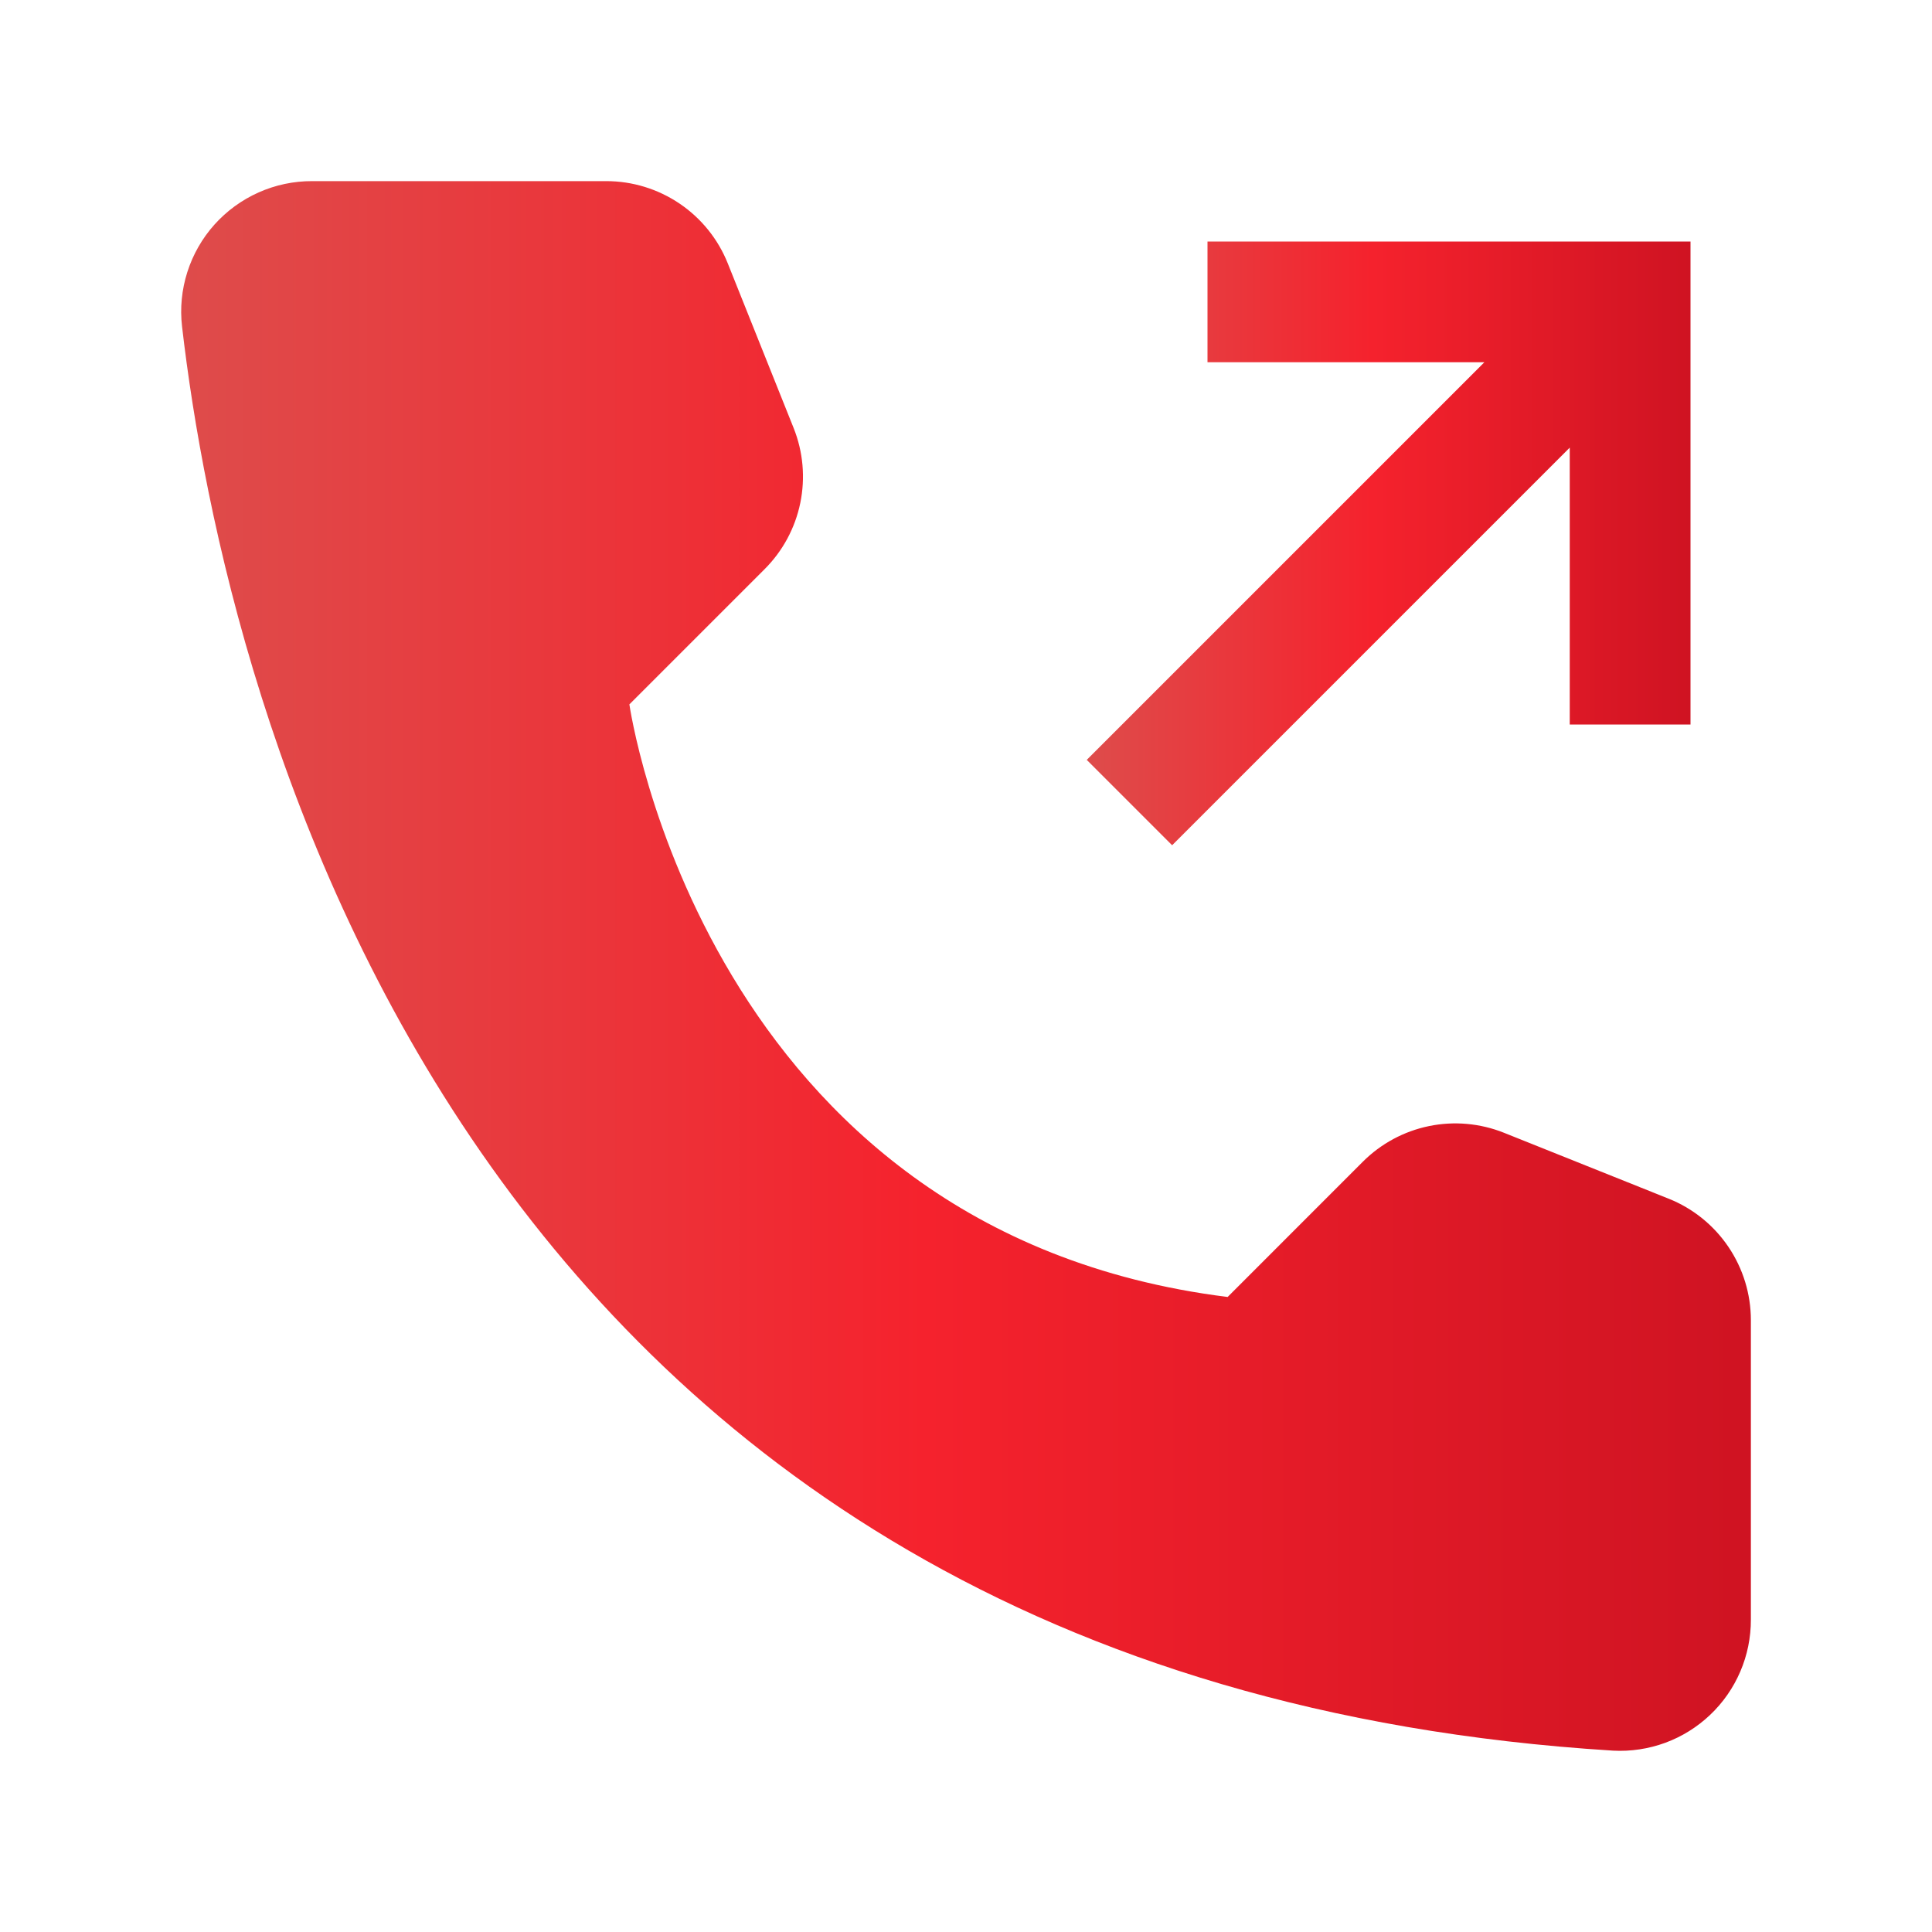 <?xml version="1.0" encoding="utf-8"?>
<svg xmlns="http://www.w3.org/2000/svg" fill="none" height="48" viewBox="0 0 48 48" width="48">
<path d="M30.5 32.223L33.859 28.863C34.309 28.413 34.881 28.105 35.504 27.977C36.127 27.849 36.774 27.907 37.365 28.143L41.457 29.781C42.06 30.022 42.577 30.439 42.941 30.977C43.305 31.515 43.5 32.149 43.5 32.799V40.24C43.501 40.683 43.412 41.121 43.238 41.527C43.064 41.934 42.809 42.301 42.488 42.605C42.167 42.91 41.788 43.146 41.373 43.299C40.958 43.451 40.516 43.518 40.074 43.494C11.391 41.709 5.598 17.415 4.523 8.112C4.47 7.657 4.515 7.197 4.654 6.76C4.793 6.324 5.022 5.922 5.327 5.581C5.633 5.24 6.007 4.967 6.425 4.781C6.843 4.594 7.296 4.499 7.754 4.5H15.063C15.713 4.5 16.347 4.695 16.885 5.059C17.423 5.423 17.84 5.94 18.081 6.543L19.718 10.635C19.954 11.226 20.011 11.873 19.883 12.496C19.755 13.119 19.447 13.691 18.997 14.14L15.637 17.5C15.637 17.5 17.5 30.599 30.5 32.223Z" fill="url(#paint0_linear_2602_17829)"/>
<path d="M30 6V9H36.879L27 18.879L29.121 21L39 11.121V18H42V6H30Z" fill="url(#paint1_linear_2602_17829)"/>
<defs>
<linearGradient gradientUnits="userSpaceOnUse" id="paint0_linear_2602_17829" x1="4.501" x2="43.5" y1="23.999" y2="23.999">
<stop stop-color="#DE4C4B"/>
<stop offset="0.474" stop-color="#F5222D"/>
<stop offset="1" stop-color="#CF1322"/>
</linearGradient>
<linearGradient gradientUnits="userSpaceOnUse" id="paint1_linear_2602_17829" x1="27" x2="42" y1="13.5" y2="13.5">
<stop stop-color="#DE4C4B"/>
<stop offset="0.474" stop-color="#F5222D"/>
<stop offset="1" stop-color="#CF1322"/>
</linearGradient>
</defs>
</svg>